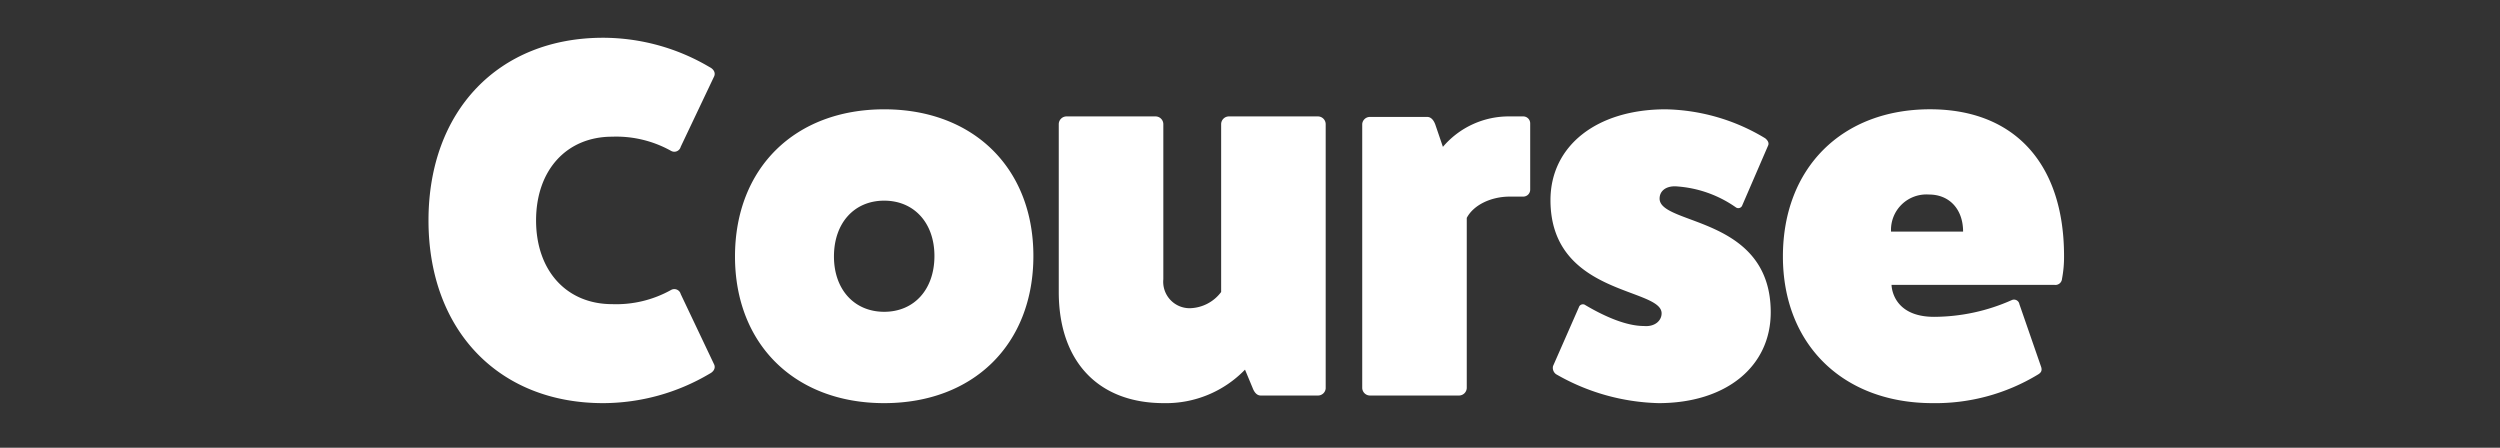<svg xmlns="http://www.w3.org/2000/svg" width="335" height="60" viewBox="0 0 335 60">
  <rect x="0" y="0" width="335" height="60" fill="#333333" stroke="none"/>
  <g id="ttl_course" transform="translate(-3303 -4181)">
    <path id="パス_5517" data-name="パス 5517" d="M-75.786-13.6a.883.883,0,0,0-1.292-.544,15.069,15.069,0,0,1-7.888,1.9c-6.12,0-10.2-4.488-10.2-11.22s4.08-11.22,10.2-11.22a15.069,15.069,0,0,1,7.888,1.9.883.883,0,0,0,1.292-.544l4.488-9.452c.2-.476-.068-.952-.612-1.224A28.1,28.1,0,0,0-86.19-47.94c-14.008,0-23.392,9.792-23.392,24.48S-100.2,1.02-86.19,1.02A28.1,28.1,0,0,0-71.91-2.924c.544-.272.816-.748.612-1.224Zm27.268-24.752c-11.968,0-19.992,7.888-19.992,19.72,0,11.764,8.024,19.652,19.992,19.652S-28.526-6.868-28.526-18.7C-28.526-30.464-36.55-38.352-48.518-38.352Zm0,12.24c4.012,0,6.732,2.992,6.732,7.412,0,4.488-2.72,7.48-6.732,7.48s-6.732-2.992-6.732-7.412C-55.25-23.12-52.53-26.112-48.518-26.112ZM-2.346-37.4a1.046,1.046,0,0,0-1.02,1.02v22.508A5.4,5.4,0,0,1-7.514-11.7a3.54,3.54,0,0,1-3.6-3.876V-36.38a1.046,1.046,0,0,0-1.02-1.02H-24.106a1.046,1.046,0,0,0-1.02,1.02v22.508c0,9.248,5.236,14.892,14.076,14.892A14.715,14.715,0,0,0-.17-3.468L.85-1.02C1.054-.476,1.394,0,1.938,0H9.622a1.036,1.036,0,0,0,1.02-.952V-36.38a1.046,1.046,0,0,0-1.02-1.02Zm37.672,0a11.573,11.573,0,0,0-8.976,4.08l-1.02-2.992c-.2-.544-.544-1.02-1.088-1.02H16.558a1.036,1.036,0,0,0-1.02.952V-1.02A1.046,1.046,0,0,0,16.558,0H28.526a1.046,1.046,0,0,0,1.02-1.02V-23.8c.884-1.7,3.2-2.856,5.78-2.856h1.768a.93.93,0,0,0,.952-.952v-8.84a.93.93,0,0,0-.952-.952Zm5.78,33.456a1.043,1.043,0,0,0,.408,1.088A28.843,28.843,0,0,0,55.25,1.02c9.044,0,15.028-4.9,15.028-12.172,0-12.92-14.892-11.628-14.892-15.232,0-1.088.952-1.768,2.38-1.632a15.632,15.632,0,0,1,7.82,2.788.563.563,0,0,0,.884-.272l3.468-8.024c.136-.34-.068-.68-.408-.952A26.692,26.692,0,0,0,56.2-38.352c-9.248,0-15.436,4.9-15.436,12.172,0,12.784,14.892,11.7,14.892,15.164,0,1.02-.952,1.836-2.38,1.7-2.312,0-5.168-1.224-7.82-2.788a.563.563,0,0,0-.884.272Zm62.492-8.3a.729.729,0,0,0-1.02-.544,25.757,25.757,0,0,1-10.4,2.244c-5.712,0-5.712-4.284-5.712-4.284H108.29a.886.886,0,0,0,1.02-.816,15.519,15.519,0,0,0,.272-3.06c0-12.376-6.664-19.652-17.952-19.652-11.832,0-19.72,7.888-19.72,19.72C71.91-6.868,79.934,1.02,91.97,1.02a26.474,26.474,0,0,0,14.076-3.808c.476-.272.612-.544.476-1.02Zm-17.2-9.724a4.748,4.748,0,0,1,5.1-4.964c2.72,0,4.556,1.972,4.556,4.964Z" transform="translate(3470 4234)" fill="#fff"/>
    <rect id="長方形_1940" data-name="長方形 1940" width="335" height="60" transform="translate(3303 4181)" fill="none"/>
  </g>
</svg>
